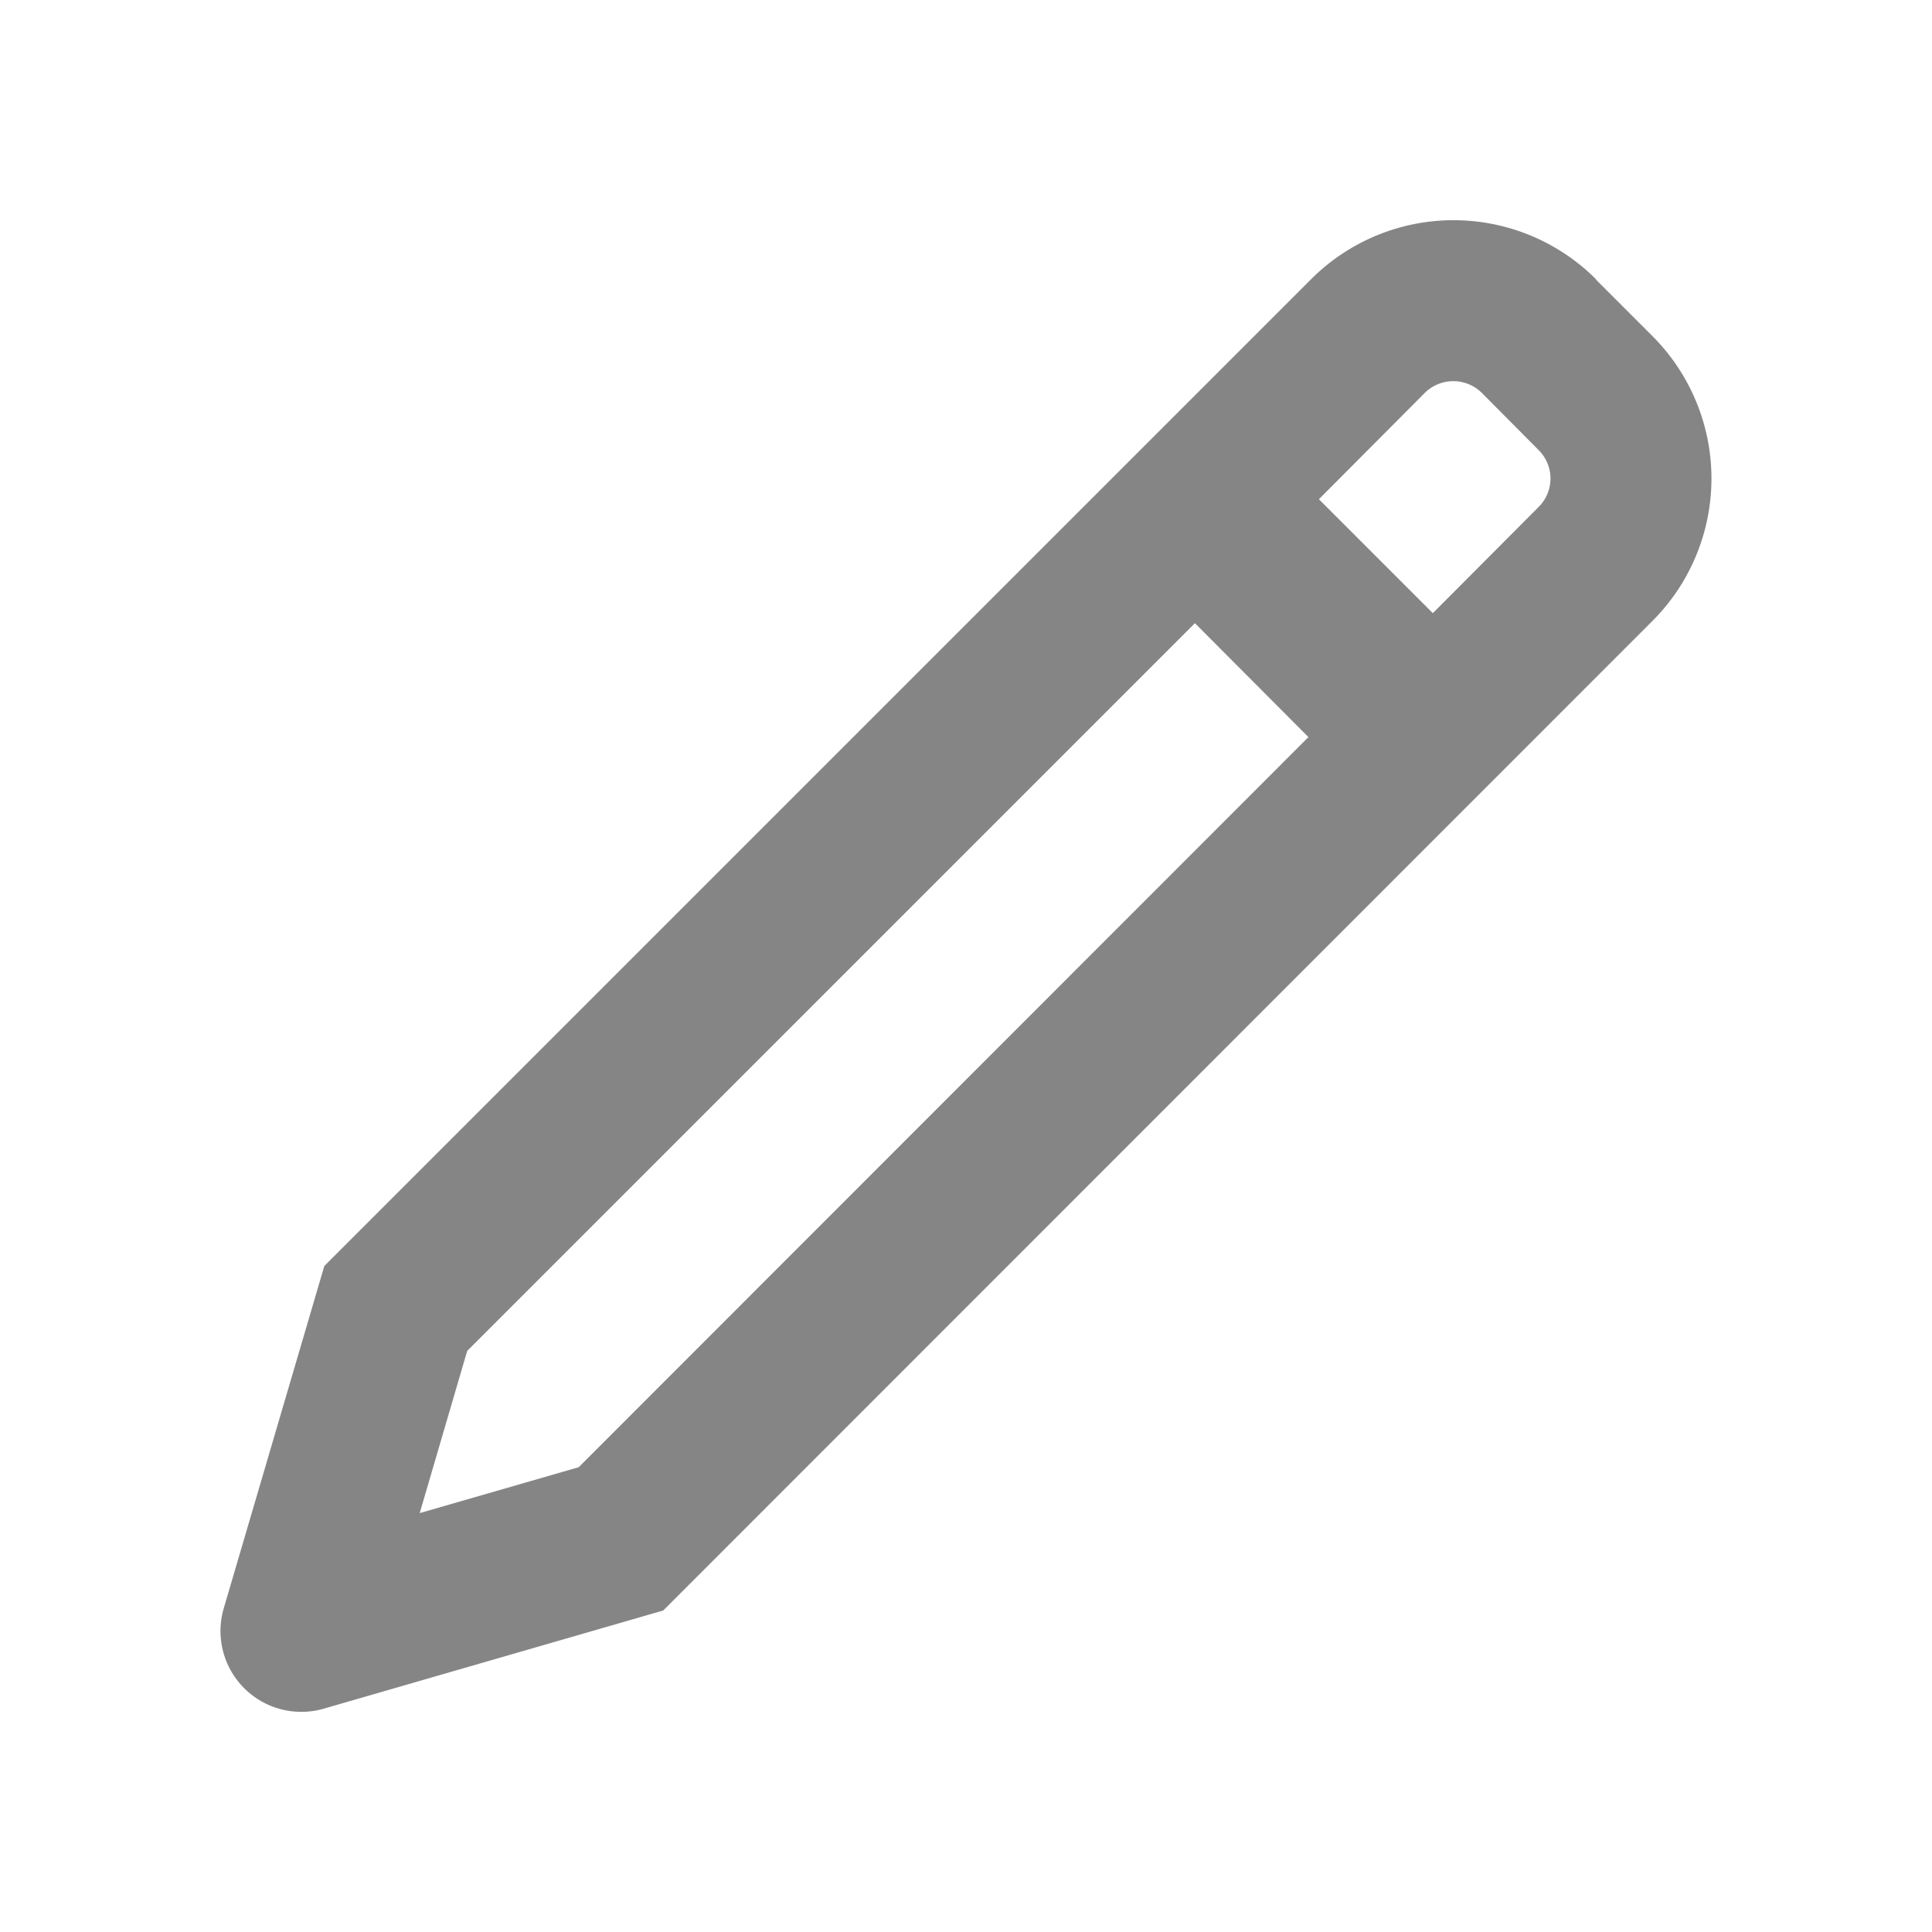 <svg xmlns="http://www.w3.org/2000/svg" width="59.354" height="59.354" viewBox="0 0 59.354 59.354">
  <g id="pencil" opacity="0.48">
    <path id="Caminho_1020" data-name="Caminho 1020" d="M30.206,13.308,7.849,35.665,6.39,40.648l4.884-1.41L33.693,16.808ZM34.015,9.5l3.5,3.5,3.252-3.264a1.231,1.231,0,0,0,0-1.744L39.022,6.235a1.246,1.246,0,0,0-1.756,0Zm8.507-6.751,1.744,1.744a6.187,6.187,0,0,1,0,8.742L13.871,43.64,3.435,46.658A2.483,2.483,0,0,1,.368,43.579L3.46,33.056,33.78,2.736a6.187,6.187,0,0,1,8.742,0Z" transform="translate(6.504 5.837)"/>
    <path id="Caminho_1021" data-name="Caminho 1021" d="M0,0H59.354V59.354H0Z" fill="none"/>
  </g>
</svg>
